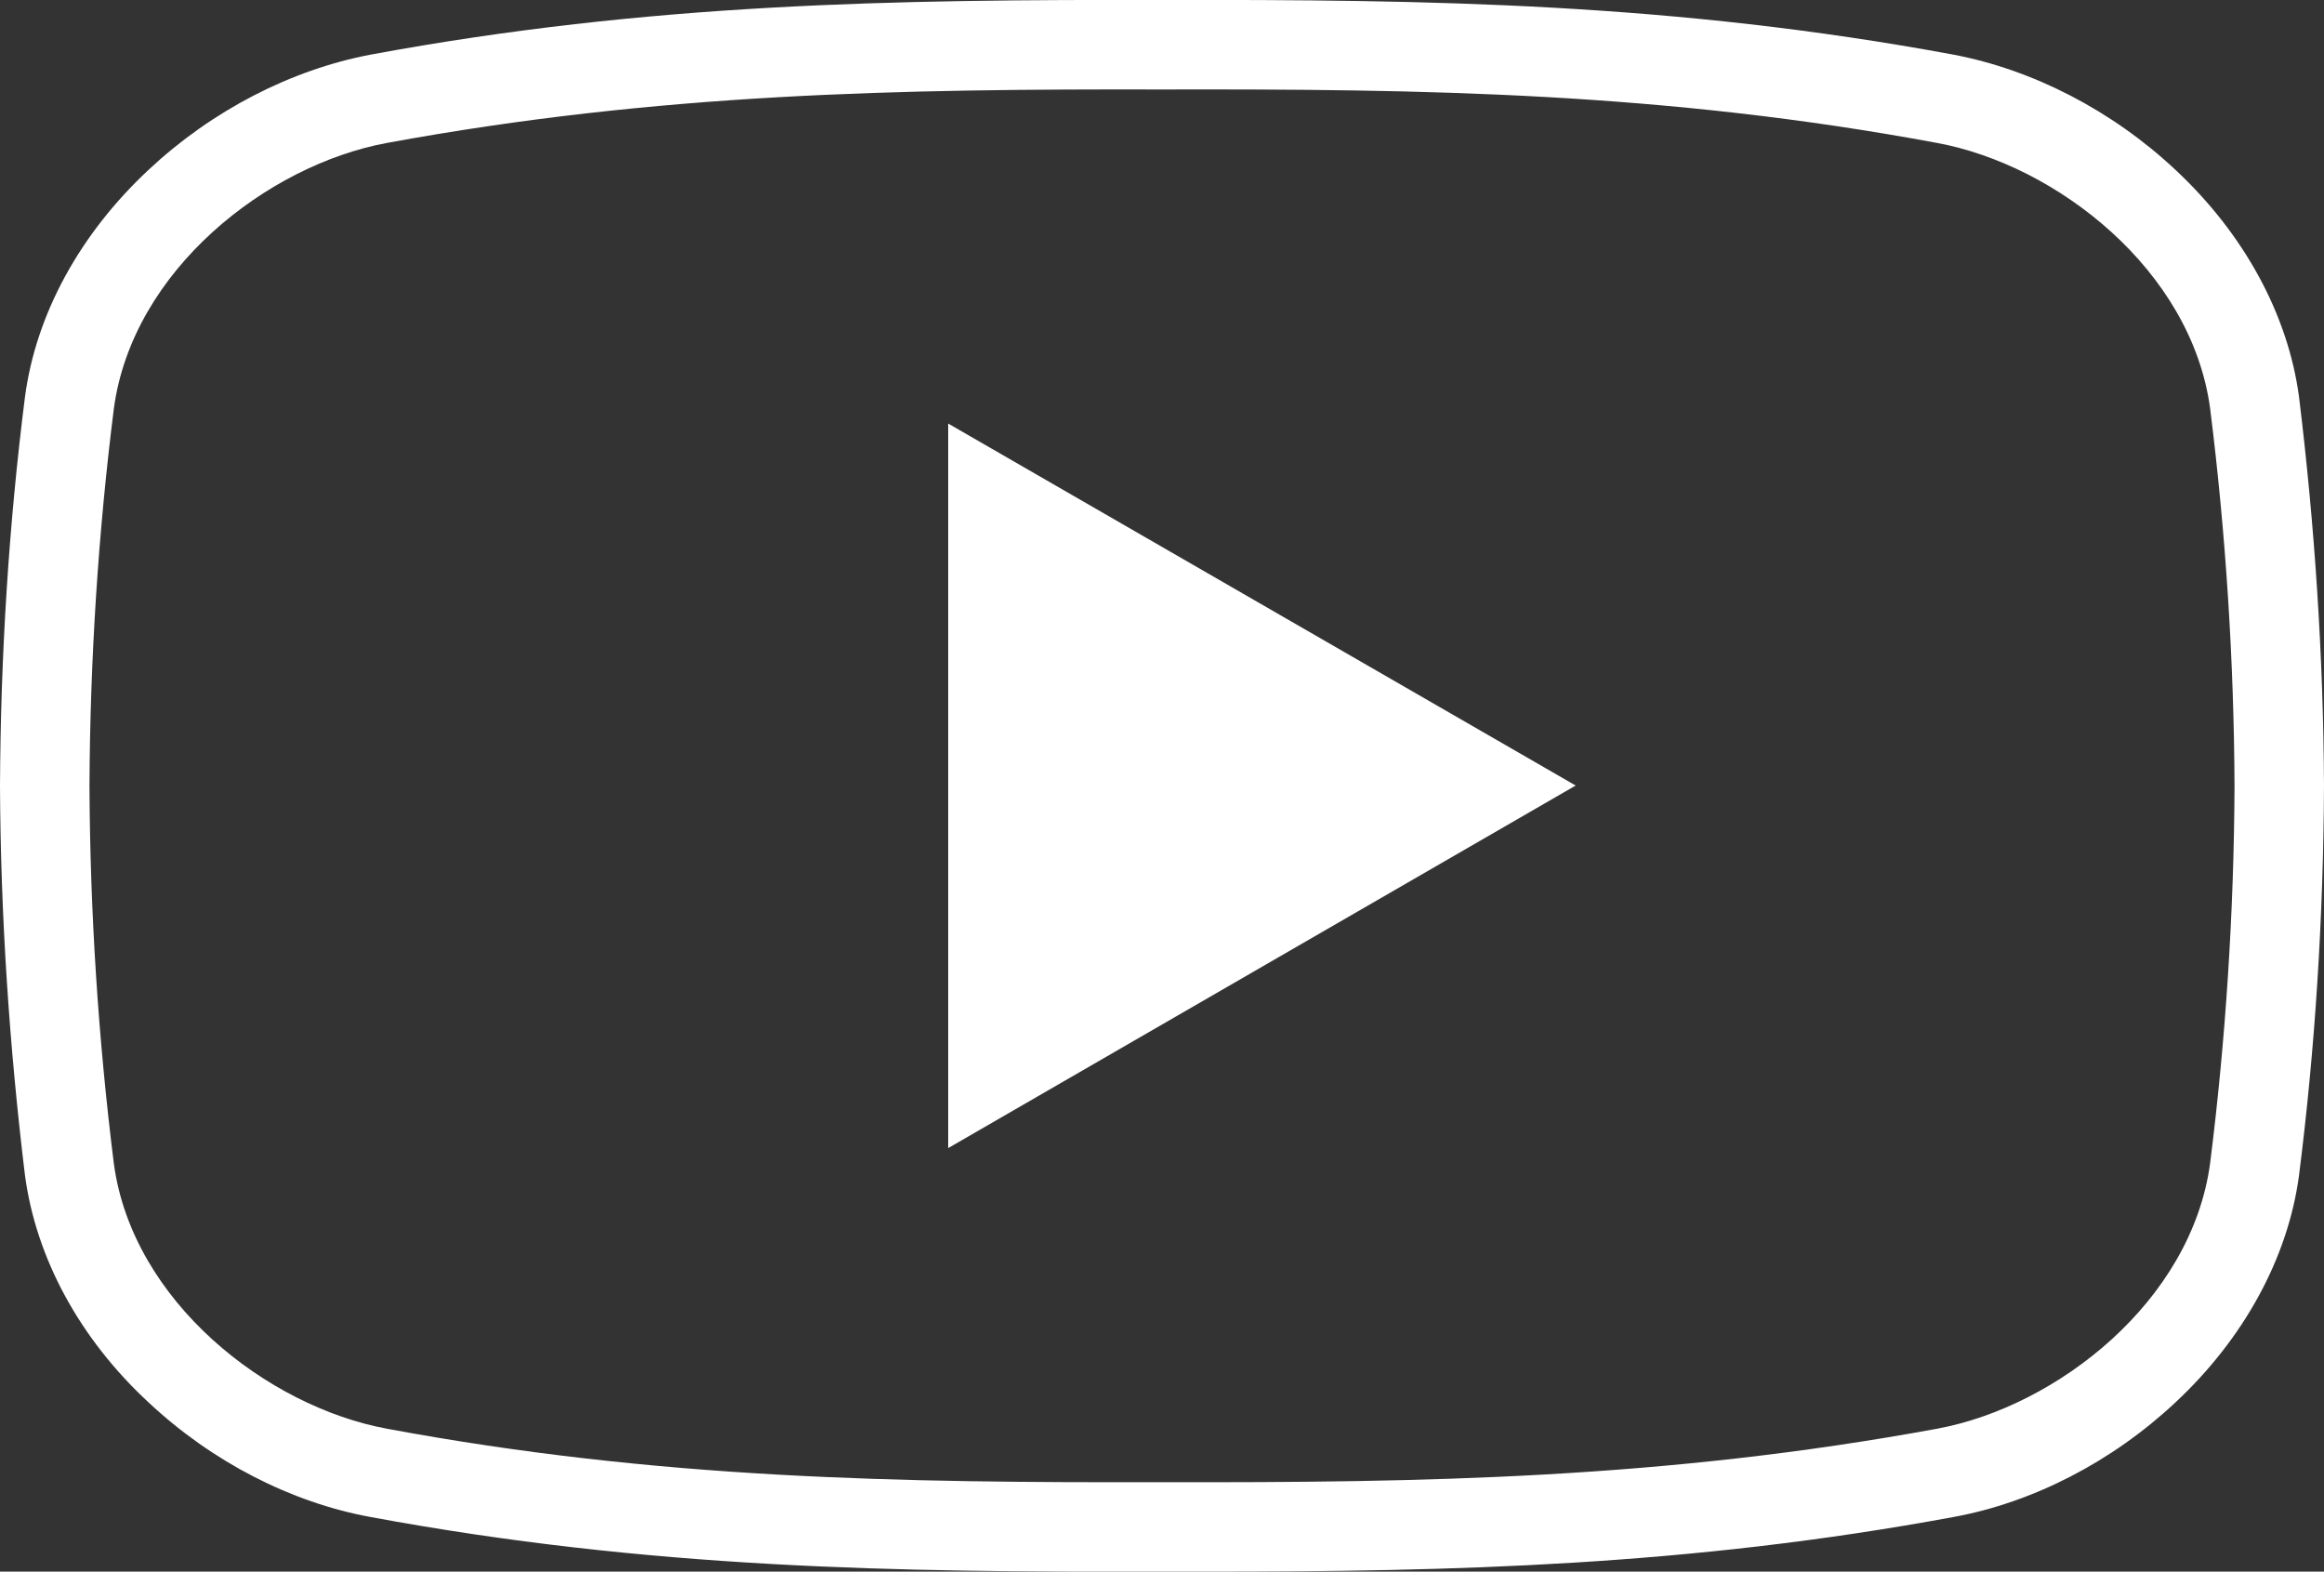 <?xml version="1.0" encoding="UTF-8"?>
<!-- Generator: Adobe Illustrator 21.0.0, SVG Export Plug-In . SVG Version: 6.00 Build 0)  -->
<svg version="1.1" id="_x2014_ÎÓÈ_x5F_1" xmlns="http://www.w3.org/2000/svg" xmlns:xlink="http://www.w3.org/1999/xlink" x="0px" y="0px" viewBox="0 0 400 270.5" style="enable-background:new 0 0 400 270.5;" xml:space="preserve">
<rect x="0" y="0" width="400" height="270.5" fill="#333333" stroke="none"/>
<style type="text/css">
	.st0{fill:#FFFFFF;}
</style>
<g>
	<polygon class="st0" points="163.2,197.6 271.2,135.2 163.2,72.9  "/>
	<path class="st0" d="M395.7,68.3L395.7,68.3c-1.9-14.2-9.5-28.1-21.3-39.1C363.5,19,349.9,12,336.2,9.4C288.1,0.5,246.1-0.1,200,0   c-46.1-0.1-88.1,0.5-136.2,9.4C50.1,12,36.5,19,25.6,29.2C13.8,40.2,6.2,54,4.3,68.3c-2.8,22.1-4.2,44.6-4.3,67   c0.1,22.3,1.6,44.8,4.3,67c1.9,14.2,9.4,28.1,21.3,39.1c10.9,10.2,24.5,17.2,38.2,19.7c48.1,8.9,90.1,9.5,136.2,9.4   c2.5,0,4.9,0,7.3,0c43.2,0,83.4-1,128.9-9.4c13.7-2.5,27.3-9.5,38.2-19.7c11.8-11,19.4-24.9,21.3-39.1c2.8-22.1,4.2-44.6,4.3-67   C399.9,112.9,398.4,90.4,395.7,68.3z M380.4,200.2c-3.2,23.8-26.4,41.9-47,45.7c-46.8,8.6-88.1,9.3-133.4,9.2   c-45.3,0.1-86.6-0.5-133.4-9.2c-20.6-3.8-43.8-21.9-47-45.6c-2.7-21.5-4.1-43.4-4.2-65c0.1-21.7,1.5-43.6,4.2-65   c3.2-23.8,26.4-41.9,47-45.7c46.8-8.6,88.1-9.3,133.4-9.2c45.3-0.1,86.6,0.5,133.4,9.2c20.6,3.8,43.8,21.9,47,45.7   c2.7,21.5,4.1,43.4,4.2,65C384.5,156.9,383.1,178.8,380.4,200.2z"/>
</g>
</svg>